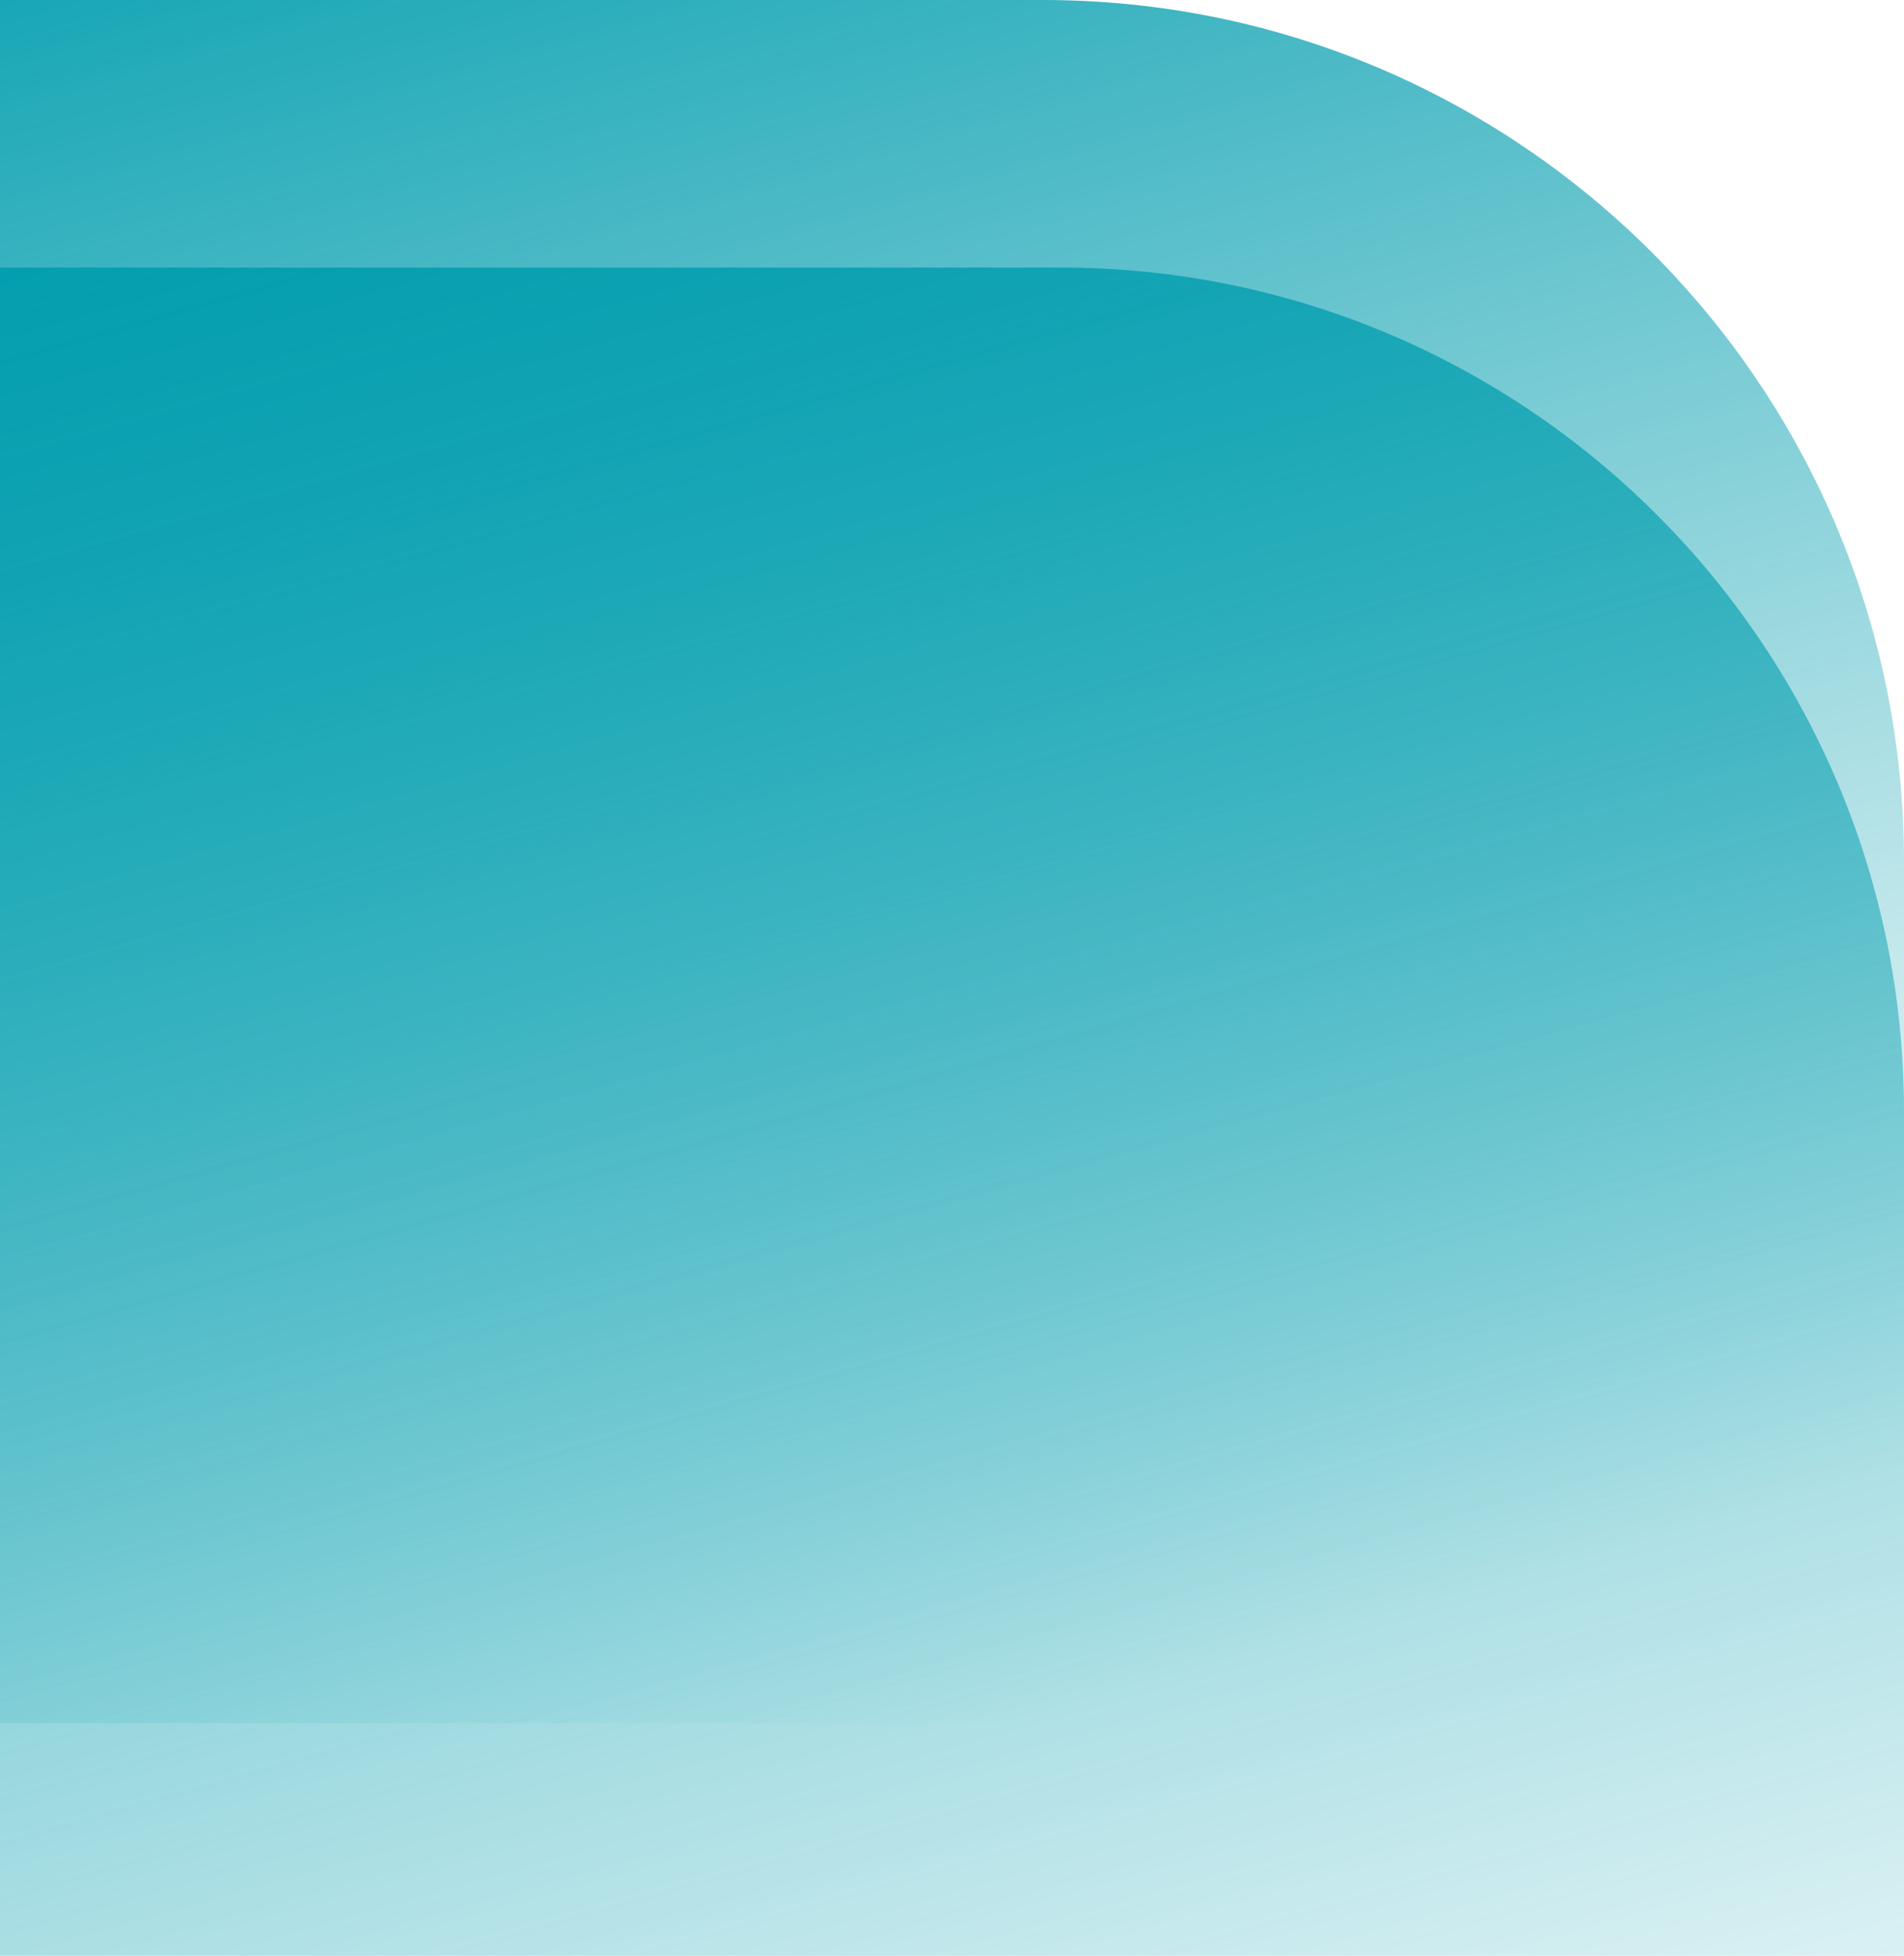 <svg width="712" height="731" viewBox="0 0 712 731" fill="none" xmlns="http://www.w3.org/2000/svg">
<path d="M0 100H396.5C570.746 100 712 241.254 712 415.5V731H0V100Z" fill="url(#paint0_linear_59_1212)"/>
<path d="M0 0H390C567.836 0 712 144.164 712 322V644H0V0Z" fill="url(#paint1_linear_59_1212)"/>
<defs>
<linearGradient id="paint0_linear_59_1212" x1="-81.261" y1="-99.732" x2="237.639" y2="1038.9" gradientUnits="userSpaceOnUse">
<stop offset="0.117" stop-color="#009DAE"/>
<stop offset="0.983" stop-color="#009DAE" stop-opacity="0"/>
</linearGradient>
<linearGradient id="paint1_linear_59_1212" x1="-81.261" y1="-203.847" x2="249.912" y2="954.732" gradientUnits="userSpaceOnUse">
<stop offset="0.117" stop-color="#009DAE"/>
<stop offset="0.782" stop-color="#009DAE" stop-opacity="0"/>
</linearGradient>
</defs>
</svg>
